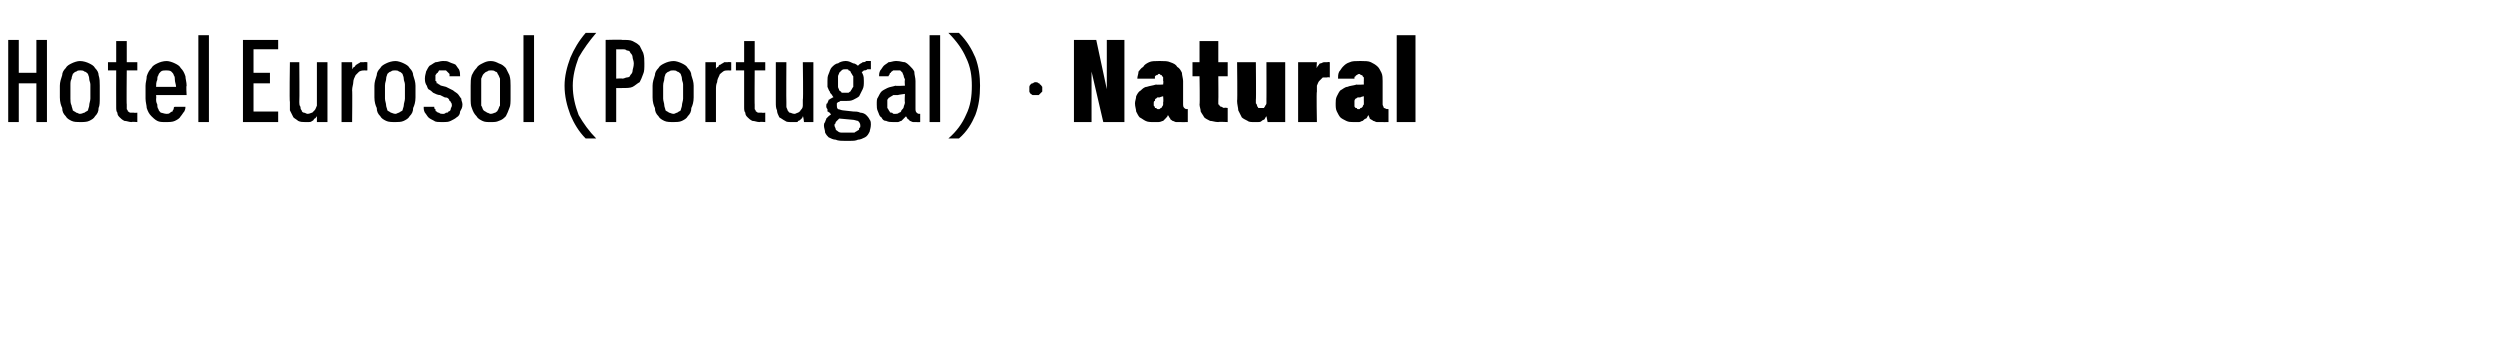 <?xml version="1.0" standalone="no"?>
<!DOCTYPE svg PUBLIC "-//W3C//DTD SVG 1.1//EN" "http://www.w3.org/Graphics/SVG/1.1/DTD/svg11.dtd">
<svg xmlns="http://www.w3.org/2000/svg" version="1.1" width="213px" height="30.7px" viewBox="0 -3 213 30.7" style="top:-3px">
  <desc>Hotel Eurosol (Portugal) · Natural</desc>
  <defs/>
  <g id="Polygon688441">
    <path d="M 0.7 7.4 L 1.6 7.4 L 1.6 4.1 L 3.1 4.1 L 3.1 7.4 L 4 7.4 L 4 0.4 L 3.1 0.4 L 3.1 3.2 L 1.6 3.2 L 1.6 0.4 L 0.7 0.4 L 0.7 7.4 Z M 6.8 7.4 C 7.1 7.4 7.4 7.4 7.6 7.3 C 7.8 7.2 8 7.1 8.1 6.9 C 8.3 6.7 8.4 6.5 8.4 6.2 C 8.5 6 8.5 5.7 8.5 5.3 C 8.5 5.3 8.5 4.3 8.5 4.3 C 8.5 4 8.5 3.7 8.4 3.4 C 8.4 3.2 8.3 3 8.1 2.8 C 8 2.6 7.8 2.5 7.6 2.4 C 7.4 2.3 7.1 2.2 6.8 2.2 C 6.6 2.2 6.3 2.3 6.1 2.4 C 5.9 2.5 5.7 2.6 5.6 2.8 C 5.4 3 5.3 3.2 5.3 3.4 C 5.2 3.7 5.1 4 5.1 4.3 C 5.1 4.3 5.1 5.3 5.1 5.3 C 5.1 5.7 5.2 6 5.3 6.2 C 5.3 6.5 5.4 6.7 5.6 6.9 C 5.7 7.1 5.9 7.2 6.1 7.3 C 6.3 7.4 6.6 7.4 6.8 7.4 Z M 6.8 6.7 C 6.7 6.7 6.6 6.6 6.5 6.6 C 6.4 6.5 6.3 6.5 6.2 6.4 C 6.2 6.3 6.1 6.1 6.1 6 C 6 5.8 6 5.6 6 5.4 C 6 5.4 6 4.3 6 4.3 C 6 4 6 3.9 6.1 3.7 C 6.1 3.5 6.2 3.4 6.2 3.3 C 6.3 3.2 6.4 3.1 6.5 3.1 C 6.6 3 6.7 3 6.8 3 C 7 3 7.1 3 7.2 3.1 C 7.3 3.1 7.4 3.2 7.5 3.3 C 7.5 3.4 7.6 3.5 7.6 3.7 C 7.6 3.9 7.7 4 7.7 4.2 C 7.7 4.2 7.7 5.4 7.7 5.4 C 7.7 5.6 7.6 5.8 7.6 6 C 7.6 6.1 7.5 6.3 7.5 6.4 C 7.4 6.5 7.3 6.5 7.2 6.6 C 7.1 6.6 7 6.7 6.8 6.7 Z M 11.2 7.4 C 11.22 7.36 11.7 7.4 11.7 7.4 L 11.7 6.6 C 11.7 6.6 11.43 6.63 11.4 6.6 C 11.3 6.6 11.2 6.6 11.1 6.6 C 11 6.6 11 6.5 10.9 6.5 C 10.9 6.4 10.8 6.3 10.8 6.3 C 10.8 6.2 10.8 6.1 10.8 5.9 C 10.77 5.95 10.8 3 10.8 3 L 11.7 3 L 11.7 2.3 L 10.8 2.3 L 10.8 0.5 L 9.9 0.5 L 9.9 2.3 L 9.2 2.3 L 9.2 3 L 9.9 3 C 9.9 3 9.89 6.1 9.9 6.1 C 9.9 6.3 9.9 6.5 10 6.6 C 10 6.8 10.1 6.9 10.2 7 C 10.3 7.1 10.4 7.2 10.6 7.3 C 10.8 7.3 11 7.4 11.2 7.4 Z M 14.1 7.4 C 14.4 7.4 14.7 7.4 14.9 7.3 C 15.1 7.2 15.3 7.1 15.4 6.9 C 15.5 6.8 15.6 6.6 15.7 6.5 C 15.8 6.3 15.8 6.2 15.8 6.1 C 15.8 6.1 14.9 6.1 14.9 6.1 C 14.8 6.1 14.8 6.2 14.8 6.3 C 14.8 6.3 14.7 6.4 14.7 6.5 C 14.6 6.5 14.5 6.6 14.5 6.6 C 14.4 6.7 14.3 6.7 14.2 6.7 C 14 6.7 13.8 6.6 13.7 6.6 C 13.6 6.5 13.5 6.4 13.5 6.3 C 13.4 6.2 13.4 6 13.4 5.9 C 13.3 5.7 13.3 5.6 13.3 5.4 C 13.33 5.41 13.3 5.1 13.3 5.1 L 15.9 5.1 C 15.9 5.1 15.85 4.31 15.9 4.3 C 15.9 4 15.8 3.7 15.8 3.5 C 15.7 3.2 15.6 3 15.4 2.8 C 15.3 2.6 15.1 2.5 14.9 2.4 C 14.7 2.3 14.4 2.2 14.2 2.2 C 13.9 2.2 13.6 2.3 13.4 2.4 C 13.2 2.5 13 2.6 12.9 2.8 C 12.7 3 12.6 3.2 12.5 3.5 C 12.5 3.8 12.4 4 12.4 4.3 C 12.4 4.3 12.4 5.4 12.4 5.4 C 12.4 5.7 12.5 6 12.5 6.2 C 12.6 6.5 12.7 6.7 12.9 6.9 C 13 7 13.2 7.2 13.4 7.3 C 13.6 7.4 13.8 7.4 14.1 7.4 Z M 15 4.4 C 15 4.4 13.3 4.4 13.3 4.4 C 13.3 4.2 13.3 4 13.4 3.8 C 13.4 3.7 13.4 3.5 13.5 3.4 C 13.5 3.3 13.6 3.2 13.7 3.1 C 13.8 3 14 3 14.1 3 C 14.3 3 14.5 3 14.6 3.1 C 14.7 3.2 14.8 3.3 14.8 3.4 C 14.9 3.5 14.9 3.7 14.9 3.8 C 14.9 4 15 4.2 15 4.4 Z M 16.9 7.4 L 17.8 7.4 L 17.8 0 L 16.9 0 L 16.9 7.4 Z M 20.7 7.4 L 23.7 7.4 L 23.7 6.5 L 21.6 6.5 L 21.6 4.1 L 23 4.1 L 23 3.2 L 21.6 3.2 L 21.6 1.2 L 23.7 1.2 L 23.7 0.4 L 20.7 0.4 L 20.7 7.4 Z M 26 7.4 C 26.1 7.4 26.2 7.4 26.3 7.4 C 26.4 7.4 26.5 7.4 26.6 7.3 C 26.7 7.3 26.7 7.2 26.8 7.1 C 26.9 7.1 26.9 7 27 6.9 C 27 6.9 27 7.4 27 7.4 L 27.9 7.4 L 27.9 2.3 L 27 2.3 C 27 2.3 27 5.52 27 5.5 C 27 5.7 27 5.9 27 6 C 26.9 6.2 26.9 6.3 26.8 6.4 C 26.7 6.5 26.7 6.5 26.6 6.6 C 26.5 6.6 26.4 6.7 26.2 6.7 C 26.1 6.7 26 6.6 25.9 6.6 C 25.8 6.6 25.7 6.5 25.7 6.4 C 25.6 6.3 25.6 6.2 25.6 6.1 C 25.5 6 25.5 5.8 25.5 5.7 C 25.53 5.68 25.5 2.3 25.5 2.3 L 24.7 2.3 C 24.7 2.3 24.65 5.68 24.7 5.7 C 24.7 6 24.7 6.2 24.7 6.4 C 24.8 6.6 24.9 6.8 25 7 C 25.1 7.1 25.3 7.2 25.4 7.3 C 25.6 7.4 25.8 7.4 26 7.4 Z M 29.1 7.4 L 30 7.4 C 30 7.4 30.03 4.67 30 4.7 C 30 4.4 30.1 4.2 30.1 4 C 30.1 3.8 30.2 3.6 30.3 3.4 C 30.4 3.3 30.5 3.2 30.6 3.1 C 30.8 3 30.9 3 31.1 3 C 31.08 3.01 31.3 3 31.3 3 L 31.3 2.3 C 31.3 2.3 31.04 2.27 31 2.3 C 30.9 2.3 30.8 2.3 30.7 2.3 C 30.6 2.4 30.5 2.4 30.4 2.5 C 30.3 2.5 30.3 2.6 30.2 2.7 C 30.1 2.7 30.1 2.8 30 2.9 C 30.03 2.89 30 2.3 30 2.3 L 29.1 2.3 L 29.1 7.4 Z M 33.7 7.4 C 33.9 7.4 34.2 7.4 34.4 7.3 C 34.6 7.2 34.8 7.1 34.9 6.9 C 35.1 6.7 35.2 6.5 35.2 6.2 C 35.3 6 35.4 5.7 35.4 5.3 C 35.4 5.3 35.4 4.3 35.4 4.3 C 35.4 4 35.3 3.7 35.2 3.4 C 35.2 3.2 35.1 3 34.9 2.8 C 34.8 2.6 34.6 2.5 34.4 2.4 C 34.2 2.3 33.9 2.2 33.7 2.2 C 33.4 2.2 33.1 2.3 32.9 2.4 C 32.7 2.5 32.5 2.6 32.4 2.8 C 32.2 3 32.1 3.2 32.1 3.4 C 32 3.7 31.9 4 31.9 4.3 C 31.9 4.3 31.9 5.3 31.9 5.3 C 31.9 5.7 32 6 32.1 6.2 C 32.1 6.5 32.2 6.7 32.4 6.9 C 32.5 7.1 32.7 7.2 32.9 7.3 C 33.1 7.4 33.4 7.4 33.7 7.4 Z M 33.7 6.7 C 33.5 6.7 33.4 6.6 33.3 6.6 C 33.2 6.5 33.1 6.5 33 6.4 C 33 6.3 32.9 6.1 32.9 6 C 32.9 5.8 32.8 5.6 32.8 5.4 C 32.8 5.4 32.8 4.3 32.8 4.3 C 32.8 4 32.9 3.9 32.9 3.7 C 32.9 3.5 33 3.4 33 3.3 C 33.1 3.2 33.2 3.1 33.3 3.1 C 33.4 3 33.5 3 33.7 3 C 33.8 3 33.9 3 34 3.1 C 34.1 3.1 34.2 3.2 34.3 3.3 C 34.3 3.4 34.4 3.5 34.4 3.7 C 34.4 3.9 34.5 4 34.5 4.2 C 34.5 4.2 34.5 5.4 34.5 5.4 C 34.5 5.6 34.4 5.8 34.4 6 C 34.4 6.1 34.3 6.3 34.3 6.4 C 34.2 6.5 34.1 6.5 34 6.6 C 33.9 6.6 33.8 6.7 33.7 6.7 Z M 37.6 7.4 C 37.6 7.4 37.8 7.4 37.8 7.4 C 38 7.4 38.2 7.4 38.4 7.3 C 38.6 7.2 38.8 7.1 38.9 7 C 39.1 6.9 39.2 6.7 39.2 6.5 C 39.3 6.3 39.4 6.2 39.4 5.9 C 39.4 5.7 39.3 5.6 39.3 5.4 C 39.2 5.3 39.1 5.1 39 5 C 38.9 4.9 38.7 4.8 38.6 4.7 C 38.4 4.6 38.2 4.5 38 4.4 C 38 4.4 37.6 4.3 37.6 4.3 C 37.5 4.3 37.5 4.2 37.4 4.2 C 37.3 4.1 37.3 4.1 37.2 4.1 C 37.2 4 37.2 3.9 37.1 3.9 C 37.1 3.8 37.1 3.7 37.1 3.7 C 37.1 3.6 37.1 3.5 37.1 3.4 C 37.2 3.3 37.2 3.2 37.3 3.2 C 37.3 3.1 37.4 3.1 37.4 3 C 37.5 3 37.6 3 37.7 3 C 37.7 3 37.8 3 37.8 3 C 37.8 3 37.9 3 38 3 C 38 3 38.1 3.1 38.1 3.1 C 38.2 3.2 38.2 3.2 38.3 3.3 C 38.3 3.4 38.3 3.4 38.3 3.5 C 38.3 3.5 39.2 3.5 39.2 3.5 C 39.2 3.3 39.2 3.1 39.1 2.9 C 39 2.8 38.9 2.6 38.8 2.5 C 38.6 2.4 38.5 2.4 38.3 2.3 C 38.1 2.2 38 2.2 37.8 2.2 C 37.8 2.2 37.7 2.2 37.7 2.2 C 37.5 2.2 37.3 2.3 37.1 2.3 C 36.9 2.4 36.8 2.5 36.6 2.6 C 36.5 2.7 36.4 2.9 36.3 3.1 C 36.3 3.2 36.2 3.4 36.2 3.7 C 36.2 3.8 36.2 4 36.3 4.2 C 36.4 4.3 36.4 4.5 36.5 4.6 C 36.7 4.7 36.8 4.8 36.9 4.9 C 37.1 5 37.3 5.1 37.5 5.1 C 37.5 5.1 37.9 5.3 37.9 5.3 C 38 5.3 38.1 5.3 38.2 5.4 C 38.2 5.4 38.3 5.5 38.3 5.6 C 38.4 5.6 38.4 5.7 38.4 5.7 C 38.5 5.8 38.5 5.9 38.5 6 C 38.5 6.1 38.4 6.2 38.4 6.3 C 38.4 6.4 38.3 6.5 38.2 6.5 C 38.2 6.6 38.1 6.6 38 6.6 C 37.9 6.7 37.8 6.7 37.8 6.7 C 37.8 6.7 37.7 6.7 37.7 6.7 C 37.6 6.7 37.5 6.7 37.4 6.6 C 37.3 6.6 37.3 6.6 37.2 6.5 C 37.1 6.5 37.1 6.4 37.1 6.3 C 37 6.3 37 6.2 37 6.1 C 37 6.1 36.1 6.1 36.1 6.1 C 36.1 6.3 36.1 6.4 36.2 6.6 C 36.3 6.7 36.4 6.9 36.5 7 C 36.6 7.1 36.8 7.2 37 7.3 C 37.1 7.4 37.4 7.4 37.6 7.4 Z M 41.8 7.4 C 42.1 7.4 42.3 7.4 42.5 7.3 C 42.8 7.2 42.9 7.1 43.1 6.9 C 43.2 6.7 43.3 6.5 43.4 6.2 C 43.5 6 43.5 5.7 43.5 5.3 C 43.5 5.3 43.5 4.3 43.5 4.3 C 43.5 4 43.5 3.7 43.4 3.4 C 43.3 3.2 43.2 3 43.1 2.8 C 42.9 2.6 42.8 2.5 42.5 2.4 C 42.3 2.3 42.1 2.2 41.8 2.2 C 41.5 2.2 41.3 2.3 41.1 2.4 C 40.9 2.5 40.7 2.6 40.6 2.8 C 40.4 3 40.3 3.2 40.2 3.4 C 40.1 3.7 40.1 4 40.1 4.3 C 40.1 4.3 40.1 5.3 40.1 5.3 C 40.1 5.7 40.1 6 40.2 6.2 C 40.3 6.5 40.4 6.7 40.6 6.9 C 40.7 7.1 40.9 7.2 41.1 7.3 C 41.3 7.4 41.5 7.4 41.8 7.4 Z M 41.8 6.7 C 41.7 6.7 41.6 6.6 41.5 6.6 C 41.4 6.5 41.3 6.5 41.2 6.4 C 41.1 6.3 41.1 6.1 41 6 C 41 5.8 41 5.6 41 5.4 C 41 5.4 41 4.3 41 4.3 C 41 4 41 3.9 41 3.7 C 41.1 3.5 41.1 3.4 41.2 3.3 C 41.3 3.2 41.4 3.1 41.5 3.1 C 41.6 3 41.7 3 41.8 3 C 42 3 42.1 3 42.2 3.1 C 42.3 3.1 42.4 3.2 42.4 3.3 C 42.5 3.4 42.5 3.5 42.6 3.7 C 42.6 3.9 42.6 4 42.6 4.2 C 42.6 4.2 42.6 5.4 42.6 5.4 C 42.6 5.6 42.6 5.8 42.6 6 C 42.5 6.1 42.5 6.3 42.4 6.4 C 42.4 6.5 42.3 6.5 42.2 6.6 C 42.1 6.6 42 6.7 41.8 6.7 Z M 44.6 7.4 L 45.5 7.4 L 45.5 0 L 44.6 0 L 44.6 7.4 Z M 49.9 8.8 C 49.9 8.8 50.8 8.8 50.8 8.8 C 50.2 8.2 49.7 7.5 49.3 6.8 C 49 6 48.8 5.2 48.8 4.3 C 48.8 3.5 49 2.7 49.3 1.9 C 49.7 1.2 50.2 0.5 50.8 -0.2 C 50.8 -0.2 49.9 -0.2 49.9 -0.2 C 49.3 0.5 48.9 1.2 48.6 1.9 C 48.3 2.7 48.1 3.5 48.1 4.3 C 48.1 5.2 48.3 6 48.6 6.8 C 48.9 7.5 49.3 8.2 49.9 8.8 Z M 51.6 7.4 L 52.5 7.4 L 52.5 4.5 C 52.5 4.5 53.04 4.51 53 4.5 C 53.4 4.5 53.7 4.5 53.9 4.4 C 54.1 4.3 54.3 4.1 54.5 4 C 54.6 3.8 54.7 3.6 54.8 3.3 C 54.9 3.1 54.9 2.8 54.9 2.4 C 54.9 2.1 54.9 1.8 54.8 1.5 C 54.7 1.3 54.6 1.1 54.5 0.9 C 54.3 0.7 54.1 0.6 53.9 0.5 C 53.7 0.4 53.4 0.4 53 0.4 C 53.04 0.36 51.6 0.4 51.6 0.4 L 51.6 7.4 Z M 52.5 3.7 L 52.5 1.2 C 52.5 1.2 53.01 1.21 53 1.2 C 53.2 1.2 53.3 1.2 53.4 1.3 C 53.6 1.3 53.7 1.4 53.7 1.5 C 53.8 1.6 53.9 1.7 53.9 1.9 C 53.9 2 54 2.2 54 2.4 C 54 2.7 53.9 2.9 53.9 3 C 53.9 3.2 53.8 3.3 53.7 3.4 C 53.7 3.5 53.6 3.6 53.4 3.6 C 53.3 3.6 53.2 3.7 53 3.7 C 53.01 3.66 52.5 3.7 52.5 3.7 Z M 57.4 7.4 C 57.6 7.4 57.9 7.4 58.1 7.3 C 58.3 7.2 58.5 7.1 58.6 6.9 C 58.8 6.7 58.9 6.5 58.9 6.2 C 59 6 59.1 5.7 59.1 5.3 C 59.1 5.3 59.1 4.3 59.1 4.3 C 59.1 4 59 3.7 58.9 3.4 C 58.9 3.2 58.8 3 58.6 2.8 C 58.5 2.6 58.3 2.5 58.1 2.4 C 57.9 2.3 57.6 2.2 57.4 2.2 C 57.1 2.2 56.8 2.3 56.6 2.4 C 56.4 2.5 56.2 2.6 56.1 2.8 C 55.9 3 55.8 3.2 55.8 3.4 C 55.7 3.7 55.6 4 55.6 4.3 C 55.6 4.3 55.6 5.3 55.6 5.3 C 55.6 5.7 55.7 6 55.8 6.2 C 55.8 6.5 55.9 6.7 56.1 6.9 C 56.2 7.1 56.4 7.2 56.6 7.3 C 56.8 7.4 57.1 7.4 57.4 7.4 Z M 57.4 6.7 C 57.2 6.7 57.1 6.6 57 6.6 C 56.9 6.5 56.8 6.5 56.7 6.4 C 56.7 6.3 56.6 6.1 56.6 6 C 56.6 5.8 56.5 5.6 56.5 5.4 C 56.5 5.4 56.5 4.3 56.5 4.3 C 56.5 4 56.6 3.9 56.6 3.7 C 56.6 3.5 56.7 3.4 56.7 3.3 C 56.8 3.2 56.9 3.1 57 3.1 C 57.1 3 57.2 3 57.4 3 C 57.5 3 57.6 3 57.7 3.1 C 57.8 3.1 57.9 3.2 58 3.3 C 58 3.4 58.1 3.5 58.1 3.7 C 58.1 3.9 58.2 4 58.2 4.2 C 58.2 4.2 58.2 5.4 58.2 5.4 C 58.2 5.6 58.1 5.8 58.1 6 C 58.1 6.1 58 6.3 58 6.4 C 57.9 6.5 57.8 6.5 57.7 6.6 C 57.6 6.6 57.5 6.7 57.4 6.7 Z M 60.1 7.4 L 61 7.4 C 61 7.4 61 4.67 61 4.7 C 61 4.4 61 4.2 61.1 4 C 61.1 3.8 61.2 3.6 61.3 3.4 C 61.3 3.3 61.5 3.2 61.6 3.1 C 61.7 3 61.9 3 62.1 3 C 62.05 3.01 62.3 3 62.3 3 L 62.3 2.3 C 62.3 2.3 62 2.27 62 2.3 C 61.9 2.3 61.8 2.3 61.7 2.3 C 61.6 2.4 61.5 2.4 61.4 2.5 C 61.3 2.5 61.2 2.6 61.2 2.7 C 61.1 2.7 61 2.8 61 2.9 C 61 2.89 61 2.3 61 2.3 L 60.1 2.3 L 60.1 7.4 Z M 64.7 7.4 C 64.73 7.36 65.2 7.4 65.2 7.4 L 65.2 6.6 C 65.2 6.6 64.93 6.63 64.9 6.6 C 64.8 6.6 64.7 6.6 64.6 6.6 C 64.5 6.6 64.5 6.5 64.4 6.5 C 64.4 6.4 64.3 6.3 64.3 6.3 C 64.3 6.2 64.3 6.1 64.3 5.9 C 64.28 5.95 64.3 3 64.3 3 L 65.2 3 L 65.2 2.3 L 64.3 2.3 L 64.3 0.5 L 63.4 0.5 L 63.4 2.3 L 62.7 2.3 L 62.7 3 L 63.4 3 C 63.4 3 63.4 6.1 63.4 6.1 C 63.4 6.3 63.4 6.5 63.5 6.6 C 63.5 6.8 63.6 6.9 63.7 7 C 63.8 7.1 63.9 7.2 64.1 7.3 C 64.3 7.3 64.5 7.4 64.7 7.4 Z M 67.5 7.4 C 67.6 7.4 67.7 7.4 67.8 7.4 C 67.9 7.4 68 7.4 68 7.3 C 68.1 7.3 68.2 7.2 68.3 7.1 C 68.3 7.1 68.4 7 68.4 6.9 C 68.45 6.9 68.5 7.4 68.5 7.4 L 69.3 7.4 L 69.3 2.3 L 68.4 2.3 C 68.4 2.3 68.45 5.52 68.4 5.5 C 68.4 5.7 68.4 5.9 68.4 6 C 68.4 6.2 68.3 6.3 68.2 6.4 C 68.2 6.5 68.1 6.5 68 6.6 C 67.9 6.6 67.8 6.7 67.7 6.7 C 67.5 6.7 67.4 6.6 67.3 6.6 C 67.2 6.6 67.2 6.5 67.1 6.4 C 67.1 6.3 67 6.2 67 6.1 C 67 6 67 5.8 67 5.7 C 66.98 5.68 67 2.3 67 2.3 L 66.1 2.3 C 66.1 2.3 66.1 5.68 66.1 5.7 C 66.1 6 66.1 6.2 66.2 6.4 C 66.2 6.6 66.3 6.8 66.4 7 C 66.6 7.1 66.7 7.2 66.9 7.3 C 67 7.4 67.2 7.4 67.5 7.4 Z M 72.1 2.2 C 72.1 2.2 72 2.2 72 2.2 C 71.8 2.2 71.5 2.3 71.4 2.4 C 71.2 2.4 71 2.6 70.9 2.7 C 70.7 2.9 70.7 3.1 70.6 3.3 C 70.5 3.5 70.5 3.7 70.5 3.9 C 70.5 4.1 70.5 4.3 70.5 4.4 C 70.6 4.6 70.6 4.7 70.7 4.8 C 70.7 4.9 70.8 5 70.9 5.1 C 70.9 5.2 71 5.2 71 5.3 C 71 5.3 70.9 5.3 70.8 5.4 C 70.7 5.4 70.7 5.5 70.6 5.5 C 70.6 5.6 70.5 5.7 70.5 5.8 C 70.4 5.8 70.4 5.9 70.4 6.1 C 70.4 6.1 70.4 6.2 70.5 6.3 C 70.5 6.4 70.5 6.4 70.5 6.5 C 70.6 6.5 70.6 6.6 70.7 6.6 C 70.7 6.7 70.8 6.7 70.8 6.7 C 70.8 6.8 70.7 6.8 70.6 6.9 C 70.6 6.9 70.5 7 70.4 7.1 C 70.4 7.2 70.3 7.3 70.3 7.4 C 70.2 7.5 70.2 7.6 70.2 7.7 C 70.2 7.9 70.3 8.1 70.3 8.3 C 70.4 8.5 70.5 8.6 70.6 8.7 C 70.8 8.8 71 8.9 71.2 8.9 C 71.4 9 71.7 9 72 9 C 72 9 72.4 9 72.4 9 C 72.7 9 72.9 9 73.1 8.9 C 73.3 8.9 73.5 8.8 73.7 8.7 C 73.9 8.6 74 8.4 74.1 8.2 C 74.1 8.1 74.2 7.9 74.2 7.6 C 74.2 7.5 74.2 7.3 74.1 7.2 C 74 7 73.9 6.9 73.8 6.8 C 73.7 6.7 73.5 6.6 73.3 6.6 C 73.1 6.5 72.9 6.5 72.7 6.5 C 72.7 6.5 71.8 6.4 71.8 6.4 C 71.7 6.4 71.5 6.3 71.4 6.3 C 71.3 6.2 71.3 6.1 71.3 6 C 71.3 5.9 71.3 5.9 71.3 5.8 C 71.3 5.8 71.4 5.7 71.4 5.7 C 71.4 5.7 71.5 5.7 71.6 5.6 C 71.6 5.6 71.7 5.6 71.7 5.6 C 71.8 5.6 71.8 5.6 71.8 5.6 C 71.9 5.6 71.9 5.6 71.9 5.6 C 71.9 5.6 72 5.6 72 5.6 C 72 5.6 72.1 5.6 72.1 5.6 C 72.3 5.6 72.5 5.6 72.7 5.5 C 72.9 5.4 73.1 5.3 73.2 5.2 C 73.3 5 73.4 4.8 73.5 4.6 C 73.6 4.4 73.6 4.2 73.6 3.9 C 73.6 3.7 73.6 3.5 73.5 3.3 C 73.4 3.1 73.3 2.9 73.2 2.7 C 73.1 2.6 72.9 2.4 72.7 2.4 C 72.5 2.3 72.3 2.2 72.1 2.2 Z M 72.1 4.9 C 72.1 4.9 72 4.9 72 4.9 C 71.9 4.9 71.8 4.9 71.7 4.9 C 71.7 4.8 71.6 4.8 71.5 4.7 C 71.5 4.6 71.4 4.5 71.4 4.4 C 71.4 4.2 71.4 4.1 71.4 3.9 C 71.4 3.8 71.4 3.6 71.4 3.5 C 71.4 3.4 71.5 3.3 71.5 3.2 C 71.6 3.1 71.7 3 71.7 3 C 71.8 2.9 71.9 2.9 72 2.9 C 72 2.9 72.1 2.9 72.1 2.9 C 72.2 2.9 72.3 2.9 72.3 3 C 72.4 3 72.5 3.1 72.5 3.2 C 72.6 3.3 72.6 3.4 72.7 3.5 C 72.7 3.6 72.7 3.8 72.7 3.9 C 72.7 4.1 72.7 4.2 72.7 4.4 C 72.6 4.5 72.6 4.6 72.5 4.7 C 72.5 4.8 72.4 4.8 72.3 4.9 C 72.3 4.9 72.2 4.9 72.1 4.9 Z M 72.3 8.3 C 72.3 8.3 72.1 8.3 72.1 8.3 C 71.9 8.3 71.8 8.3 71.7 8.3 C 71.5 8.3 71.4 8.2 71.4 8.2 C 71.3 8.1 71.2 8.1 71.2 8 C 71.2 7.9 71.1 7.8 71.1 7.7 C 71.1 7.7 71.1 7.6 71.1 7.6 C 71.2 7.5 71.2 7.5 71.2 7.4 C 71.2 7.4 71.3 7.3 71.3 7.3 C 71.4 7.2 71.4 7.2 71.5 7.1 C 71.5 7.1 72.6 7.2 72.6 7.2 C 72.8 7.2 73 7.3 73.1 7.3 C 73.2 7.4 73.3 7.5 73.3 7.7 C 73.3 7.8 73.3 7.9 73.2 7.9 C 73.2 8 73.2 8.1 73.1 8.1 C 73 8.2 72.9 8.2 72.8 8.3 C 72.7 8.3 72.5 8.3 72.3 8.3 Z M 73 2.7 C 73 2.7 73.4 3.2 73.4 3.2 C 73.4 3.1 73.5 3.1 73.5 3.1 C 73.5 3.1 73.6 3 73.6 3 C 73.7 3 73.8 3 73.9 2.9 C 73.9 2.9 74 2.9 74.2 2.9 C 74.2 2.9 74.2 2.2 74.2 2.2 C 74 2.2 73.9 2.2 73.8 2.2 C 73.7 2.3 73.6 2.3 73.5 2.3 C 73.4 2.4 73.3 2.4 73.2 2.5 C 73.2 2.5 73.1 2.6 73 2.7 Z M 78.4 7.4 L 78.4 6.7 C 78.4 6.7 78.33 6.68 78.3 6.7 C 78.2 6.7 78.1 6.6 78.1 6.6 C 78 6.5 78 6.4 78 6.2 C 78 6.2 78 3.9 78 3.9 C 78 3.6 77.9 3.4 77.9 3.1 C 77.8 2.9 77.7 2.8 77.5 2.6 C 77.4 2.5 77.3 2.4 77.1 2.3 C 76.9 2.3 76.7 2.2 76.4 2.2 C 76.4 2.2 76.3 2.2 76.3 2.2 C 76.1 2.2 75.9 2.3 75.7 2.3 C 75.6 2.4 75.4 2.5 75.3 2.6 C 75.2 2.7 75.1 2.9 75 3 C 74.9 3.2 74.9 3.3 74.9 3.5 C 74.9 3.5 75.7 3.5 75.7 3.5 C 75.7 3.4 75.8 3.4 75.8 3.3 C 75.8 3.3 75.8 3.2 75.9 3.2 C 75.9 3.1 76 3.1 76.1 3 C 76.1 3 76.2 3 76.3 3 C 76.3 3 76.4 3 76.4 3 C 76.5 3 76.6 3 76.7 3 C 76.8 3.1 76.8 3.1 76.9 3.2 C 76.9 3.3 77 3.4 77 3.5 C 77 3.6 77.1 3.7 77.1 3.8 C 77.06 3.85 77.1 4.3 77.1 4.3 C 77.1 4.3 76.27 4.34 76.3 4.3 C 76 4.4 75.8 4.4 75.6 4.5 C 75.4 4.6 75.2 4.7 75.1 4.8 C 75 4.9 74.9 5.1 74.8 5.3 C 74.7 5.4 74.7 5.6 74.7 5.9 C 74.7 6.1 74.7 6.3 74.8 6.5 C 74.9 6.7 74.9 6.9 75.1 7 C 75.2 7.2 75.3 7.3 75.5 7.3 C 75.7 7.4 75.9 7.4 76.1 7.4 C 76.1 7.4 76.2 7.4 76.2 7.4 C 76.3 7.4 76.4 7.4 76.5 7.4 C 76.6 7.4 76.7 7.3 76.8 7.3 C 76.9 7.2 77 7.1 77 7.1 C 77.1 7 77.2 6.9 77.2 6.9 C 77.2 7 77.3 7 77.3 7.1 C 77.4 7.2 77.5 7.2 77.5 7.3 C 77.6 7.3 77.7 7.4 77.8 7.4 C 77.9 7.4 78 7.4 78.1 7.4 C 78.14 7.42 78.4 7.4 78.4 7.4 Z M 77.1 5 C 77.1 5 77.06 5.7 77.1 5.7 C 77.1 5.9 77 6 77 6.1 C 77 6.2 76.9 6.3 76.8 6.4 C 76.8 6.5 76.7 6.6 76.6 6.6 C 76.5 6.7 76.4 6.7 76.3 6.7 C 76.3 6.7 76.2 6.7 76.2 6.7 C 76.1 6.7 76.1 6.7 76 6.6 C 75.9 6.6 75.8 6.6 75.8 6.5 C 75.7 6.4 75.7 6.3 75.6 6.2 C 75.6 6.1 75.6 6 75.6 5.9 C 75.6 5.7 75.6 5.6 75.6 5.5 C 75.7 5.4 75.7 5.3 75.8 5.3 C 75.9 5.2 76 5.2 76.1 5.1 C 76.2 5.1 76.3 5.1 76.5 5.1 C 76.48 5.08 77.1 5 77.1 5 Z M 79.2 7.4 L 80.1 7.4 L 80.1 0 L 79.2 0 L 79.2 7.4 Z M 80.8 8.8 C 80.8 8.8 81.7 8.8 81.7 8.8 C 82.4 8.2 82.8 7.5 83.1 6.8 C 83.4 6 83.5 5.2 83.5 4.3 C 83.5 3.5 83.4 2.7 83.1 1.9 C 82.8 1.2 82.4 0.5 81.7 -0.2 C 81.7 -0.2 80.8 -0.2 80.8 -0.2 C 81.5 0.5 82 1.2 82.3 1.9 C 82.7 2.7 82.8 3.5 82.8 4.3 C 82.8 5.2 82.7 6 82.3 6.8 C 82 7.5 81.5 8.2 80.8 8.8 Z M 88.2 5.1 C 88.3 5.1 88.4 5.1 88.5 5.1 C 88.5 5.1 88.6 5 88.6 5 C 88.7 4.9 88.7 4.9 88.8 4.8 C 88.8 4.7 88.8 4.7 88.8 4.6 C 88.8 4.5 88.8 4.4 88.8 4.4 C 88.7 4.3 88.7 4.2 88.6 4.2 C 88.6 4.1 88.5 4.1 88.5 4.1 C 88.4 4 88.3 4 88.2 4 C 88.2 4 88.1 4 88 4.1 C 87.9 4.1 87.9 4.1 87.8 4.2 C 87.8 4.2 87.7 4.3 87.7 4.4 C 87.7 4.4 87.7 4.5 87.7 4.6 C 87.7 4.7 87.7 4.7 87.7 4.8 C 87.7 4.9 87.8 4.9 87.8 5 C 87.9 5 87.9 5.1 88 5.1 C 88.1 5.1 88.2 5.1 88.2 5.1 Z M 91.5 7.4 L 93 7.4 L 93 3.1 L 94 7.4 L 95.8 7.4 L 95.8 0.4 L 94.3 0.4 L 94.3 4.6 L 93.4 0.4 L 91.5 0.4 L 91.5 7.4 Z M 101.2 7.4 L 101.2 6.3 C 101.2 6.3 101.1 6.26 101.1 6.3 C 101 6.3 100.9 6.2 100.9 6.2 C 100.8 6.1 100.8 6 100.8 5.9 C 100.8 5.9 100.8 3.9 100.8 3.9 C 100.8 3.7 100.7 3.4 100.7 3.2 C 100.6 3 100.5 2.8 100.3 2.7 C 100.2 2.5 100 2.4 99.7 2.3 C 99.5 2.2 99.2 2.2 98.9 2.2 C 98.9 2.2 98.7 2.2 98.7 2.2 C 98.4 2.2 98.1 2.2 97.9 2.3 C 97.7 2.4 97.5 2.5 97.4 2.7 C 97.2 2.8 97.1 3 97 3.1 C 97 3.3 96.9 3.5 96.9 3.7 C 96.9 3.7 98.4 3.7 98.4 3.7 C 98.4 3.6 98.4 3.6 98.4 3.6 C 98.4 3.5 98.4 3.5 98.4 3.5 C 98.5 3.4 98.5 3.4 98.6 3.4 C 98.6 3.4 98.7 3.3 98.7 3.3 C 98.7 3.3 98.8 3.3 98.8 3.3 C 98.8 3.3 98.9 3.4 98.9 3.4 C 99 3.4 99 3.4 99 3.5 C 99.1 3.5 99.1 3.6 99.1 3.6 C 99.1 3.7 99.1 3.8 99.1 3.9 C 99.14 3.87 99.1 4.2 99.1 4.2 C 99.1 4.2 98.53 4.24 98.5 4.2 C 98.2 4.3 98 4.3 97.7 4.4 C 97.5 4.4 97.3 4.6 97.2 4.7 C 97 4.8 96.9 5 96.8 5.2 C 96.8 5.4 96.7 5.6 96.7 5.8 C 96.7 6.1 96.8 6.3 96.8 6.5 C 96.9 6.7 97 6.9 97.1 7 C 97.3 7.1 97.4 7.2 97.6 7.3 C 97.8 7.4 98 7.4 98.3 7.4 C 98.3 7.4 98.3 7.4 98.3 7.4 C 98.5 7.4 98.6 7.4 98.7 7.4 C 98.9 7.4 99 7.3 99.1 7.3 C 99.2 7.2 99.3 7.1 99.3 7.1 C 99.4 7 99.5 6.9 99.5 6.8 C 99.6 6.9 99.6 7 99.7 7.1 C 99.7 7.2 99.8 7.2 99.9 7.3 C 100 7.3 100.1 7.4 100.2 7.4 C 100.3 7.4 100.4 7.4 100.6 7.4 C 100.58 7.41 101.2 7.4 101.2 7.4 Z M 99.1 5.2 C 99.1 5.2 99.14 5.68 99.1 5.7 C 99.1 5.8 99.1 5.9 99.1 5.9 C 99.1 6 99 6.1 99 6.1 C 99 6.2 98.9 6.2 98.9 6.2 C 98.8 6.3 98.8 6.3 98.7 6.3 C 98.7 6.3 98.7 6.3 98.7 6.3 C 98.6 6.3 98.6 6.3 98.5 6.2 C 98.5 6.2 98.5 6.2 98.4 6.2 C 98.4 6.1 98.4 6.1 98.3 6 C 98.3 5.9 98.3 5.9 98.3 5.8 C 98.3 5.7 98.3 5.6 98.4 5.6 C 98.4 5.5 98.4 5.4 98.5 5.4 C 98.5 5.4 98.6 5.3 98.6 5.3 C 98.7 5.3 98.8 5.3 98.8 5.3 C 98.85 5.26 99.1 5.2 99.1 5.2 Z M 103.8 7.4 C 103.8 7.36 104.6 7.4 104.6 7.4 L 104.6 6.2 C 104.6 6.2 104.31 6.15 104.3 6.2 C 104.2 6.2 104.1 6.1 104.1 6.1 C 104 6.1 104 6.1 103.9 6 C 103.9 6 103.9 5.9 103.8 5.9 C 103.8 5.8 103.8 5.7 103.8 5.6 C 103.82 5.6 103.8 3.5 103.8 3.5 L 104.6 3.5 L 104.6 2.3 L 103.8 2.3 L 103.8 0.5 L 102.2 0.5 L 102.2 2.3 L 101.6 2.3 L 101.6 3.5 L 102.2 3.5 C 102.2 3.5 102.24 5.86 102.2 5.9 C 102.2 6.1 102.3 6.3 102.3 6.5 C 102.4 6.7 102.5 6.8 102.6 7 C 102.7 7.1 102.9 7.2 103.1 7.3 C 103.3 7.3 103.5 7.4 103.8 7.4 Z M 106.9 7.4 C 107 7.4 107.1 7.4 107.2 7.4 C 107.3 7.4 107.4 7.4 107.5 7.3 C 107.5 7.3 107.6 7.2 107.7 7.2 C 107.8 7.1 107.8 7 107.9 6.9 C 107.91 6.93 108 7.4 108 7.4 L 109.5 7.4 L 109.5 2.3 L 107.9 2.3 C 107.9 2.3 107.91 5.45 107.9 5.4 C 107.9 5.6 107.9 5.7 107.9 5.8 C 107.9 5.9 107.8 6 107.8 6 C 107.8 6.1 107.7 6.1 107.7 6.2 C 107.6 6.2 107.5 6.2 107.5 6.2 C 107.4 6.2 107.3 6.2 107.2 6.2 C 107.2 6.1 107.1 6.1 107.1 6 C 107.1 6 107.1 5.9 107 5.8 C 107 5.7 107 5.6 107 5.5 C 107.03 5.53 107 2.3 107 2.3 L 105.4 2.3 C 105.4 2.3 105.44 5.62 105.4 5.6 C 105.4 5.9 105.5 6.2 105.5 6.4 C 105.6 6.6 105.7 6.8 105.8 7 C 105.9 7.1 106.1 7.2 106.3 7.3 C 106.4 7.4 106.6 7.4 106.9 7.4 Z M 110.6 7.4 L 112.2 7.4 C 112.2 7.4 112.15 4.81 112.2 4.8 C 112.2 4.6 112.2 4.4 112.2 4.3 C 112.3 4.1 112.3 4 112.4 3.9 C 112.5 3.8 112.6 3.7 112.7 3.6 C 112.8 3.6 112.9 3.6 113.1 3.6 C 113.06 3.55 113.3 3.6 113.3 3.6 L 113.3 2.3 C 113.3 2.3 113.11 2.26 113.1 2.3 C 113 2.3 112.9 2.3 112.8 2.3 C 112.7 2.3 112.6 2.4 112.5 2.4 C 112.4 2.4 112.4 2.5 112.3 2.6 C 112.3 2.6 112.2 2.7 112.2 2.8 C 112.15 2.79 112.2 2.3 112.2 2.3 L 110.6 2.3 L 110.6 7.4 Z M 118.3 7.4 L 118.3 6.3 C 118.3 6.3 118.15 6.26 118.2 6.3 C 118.1 6.3 118 6.2 117.9 6.2 C 117.9 6.1 117.8 6 117.8 5.9 C 117.8 5.9 117.8 3.9 117.8 3.9 C 117.8 3.7 117.8 3.4 117.7 3.2 C 117.6 3 117.5 2.8 117.4 2.7 C 117.2 2.5 117 2.4 116.8 2.3 C 116.6 2.2 116.3 2.2 116 2.2 C 116 2.2 115.8 2.2 115.8 2.2 C 115.5 2.2 115.2 2.2 115 2.3 C 114.7 2.4 114.6 2.5 114.4 2.7 C 114.3 2.8 114.2 3 114.1 3.1 C 114 3.3 114 3.5 114 3.7 C 114 3.7 115.4 3.7 115.4 3.7 C 115.4 3.6 115.4 3.6 115.4 3.6 C 115.4 3.5 115.5 3.5 115.5 3.5 C 115.5 3.4 115.6 3.4 115.6 3.4 C 115.6 3.4 115.7 3.3 115.8 3.3 C 115.8 3.3 115.8 3.3 115.8 3.3 C 115.9 3.3 115.9 3.4 116 3.4 C 116 3.4 116.1 3.4 116.1 3.5 C 116.1 3.5 116.2 3.6 116.2 3.6 C 116.2 3.7 116.2 3.8 116.2 3.9 C 116.19 3.87 116.2 4.2 116.2 4.2 C 116.2 4.2 115.58 4.24 115.6 4.2 C 115.3 4.3 115 4.3 114.8 4.4 C 114.6 4.4 114.4 4.6 114.2 4.7 C 114.1 4.8 114 5 113.9 5.2 C 113.8 5.4 113.8 5.6 113.8 5.8 C 113.8 6.1 113.8 6.3 113.9 6.5 C 114 6.7 114.1 6.9 114.2 7 C 114.3 7.1 114.5 7.2 114.7 7.3 C 114.9 7.4 115.1 7.4 115.3 7.4 C 115.3 7.4 115.4 7.4 115.4 7.4 C 115.5 7.4 115.7 7.4 115.8 7.4 C 115.9 7.4 116 7.3 116.1 7.3 C 116.2 7.2 116.3 7.1 116.4 7.1 C 116.5 7 116.5 6.9 116.6 6.8 C 116.6 6.9 116.7 7 116.7 7.1 C 116.8 7.2 116.9 7.2 117 7.3 C 117.1 7.3 117.2 7.4 117.3 7.4 C 117.4 7.4 117.5 7.4 117.6 7.4 C 117.63 7.41 118.3 7.4 118.3 7.4 Z M 116.2 5.2 C 116.2 5.2 116.19 5.68 116.2 5.7 C 116.2 5.8 116.2 5.9 116.2 5.9 C 116.1 6 116.1 6.1 116.1 6.1 C 116 6.2 116 6.2 115.9 6.2 C 115.9 6.3 115.8 6.3 115.8 6.3 C 115.8 6.3 115.7 6.3 115.7 6.3 C 115.7 6.3 115.6 6.3 115.6 6.2 C 115.5 6.2 115.5 6.2 115.5 6.2 C 115.4 6.1 115.4 6.1 115.4 6 C 115.4 5.9 115.4 5.9 115.4 5.8 C 115.4 5.7 115.4 5.6 115.4 5.6 C 115.4 5.5 115.5 5.4 115.5 5.4 C 115.6 5.4 115.6 5.3 115.7 5.3 C 115.7 5.3 115.8 5.3 115.9 5.3 C 115.9 5.26 116.2 5.2 116.2 5.2 Z M 119 7.4 L 120.6 7.4 L 120.6 0 L 119 0 L 119 7.4 Z " stroke="none" fill="#000"/>
  </g>
</svg>